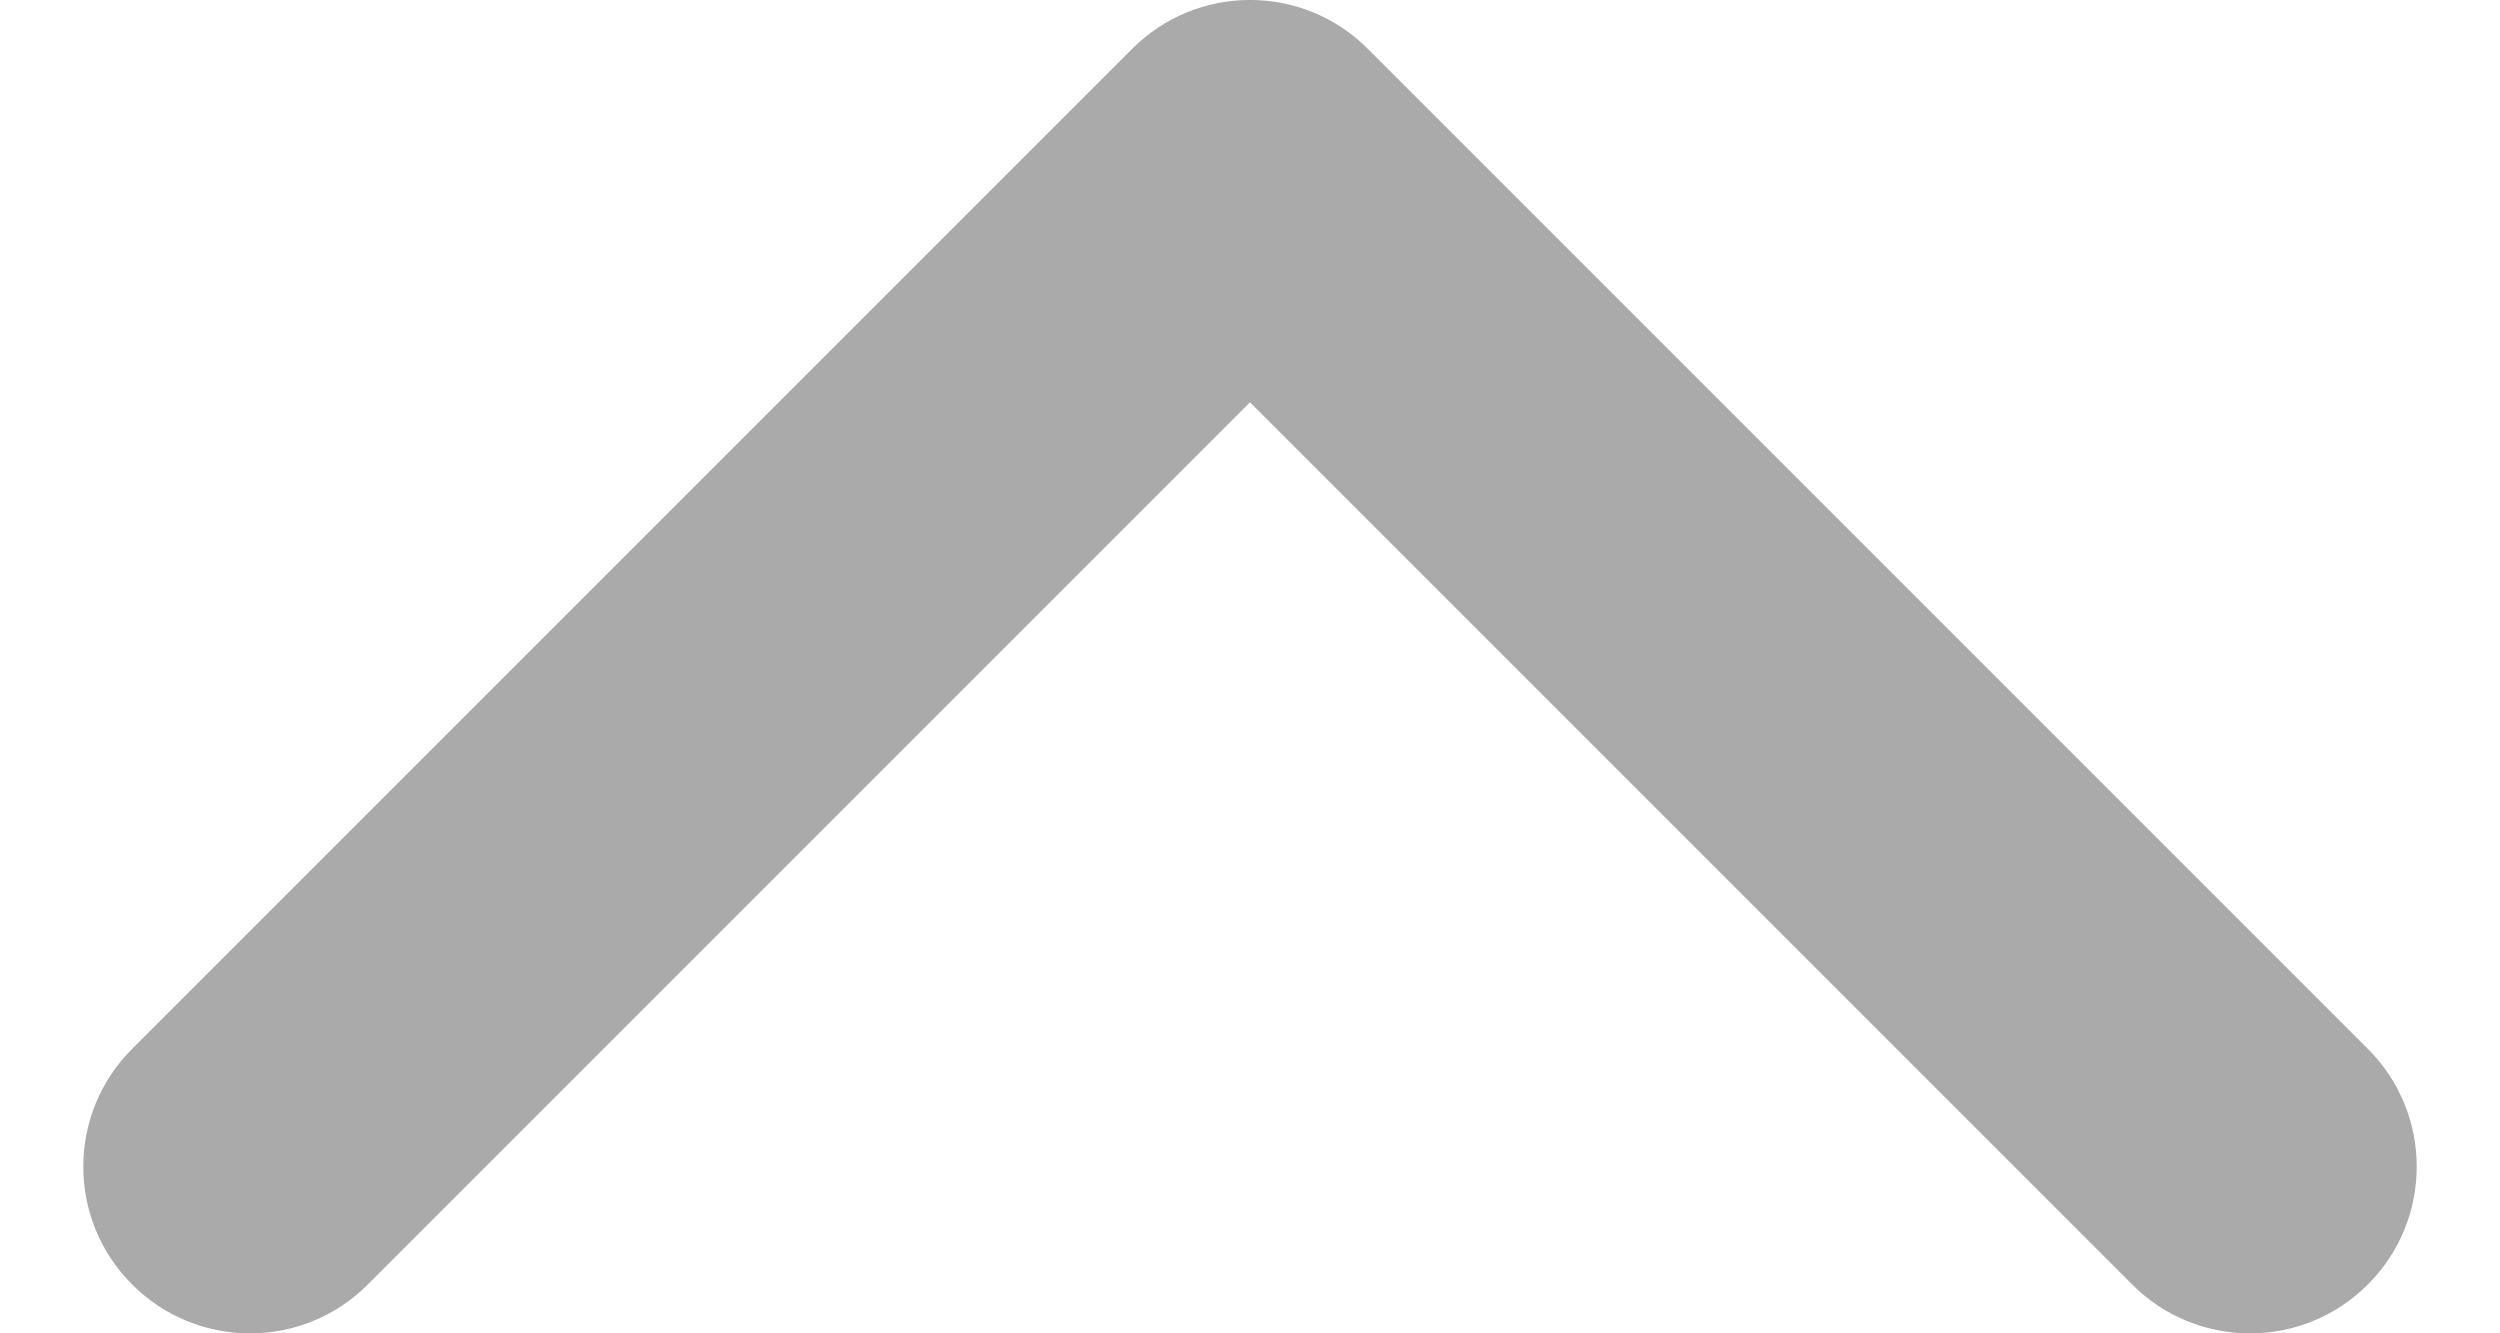 <svg width="15" height="8" viewBox="0 0 15 8" fill="currentColor" xmlns="http://www.w3.org/2000/svg">
<path d="M12.793 7.707C13.183 8.098 13.817 8.098 14.207 7.707C14.598 7.317 14.598 6.683 14.207 6.293L8.207 0.293C7.817 -0.098 7.183 -0.098 6.793 0.293L0.793 6.293C0.402 6.683 0.402 7.317 0.793 7.707C1.183 8.098 1.817 8.098 2.207 7.707L7.5 2.414L12.793 7.707Z" fill="#AAAAAA"/>
</svg>

